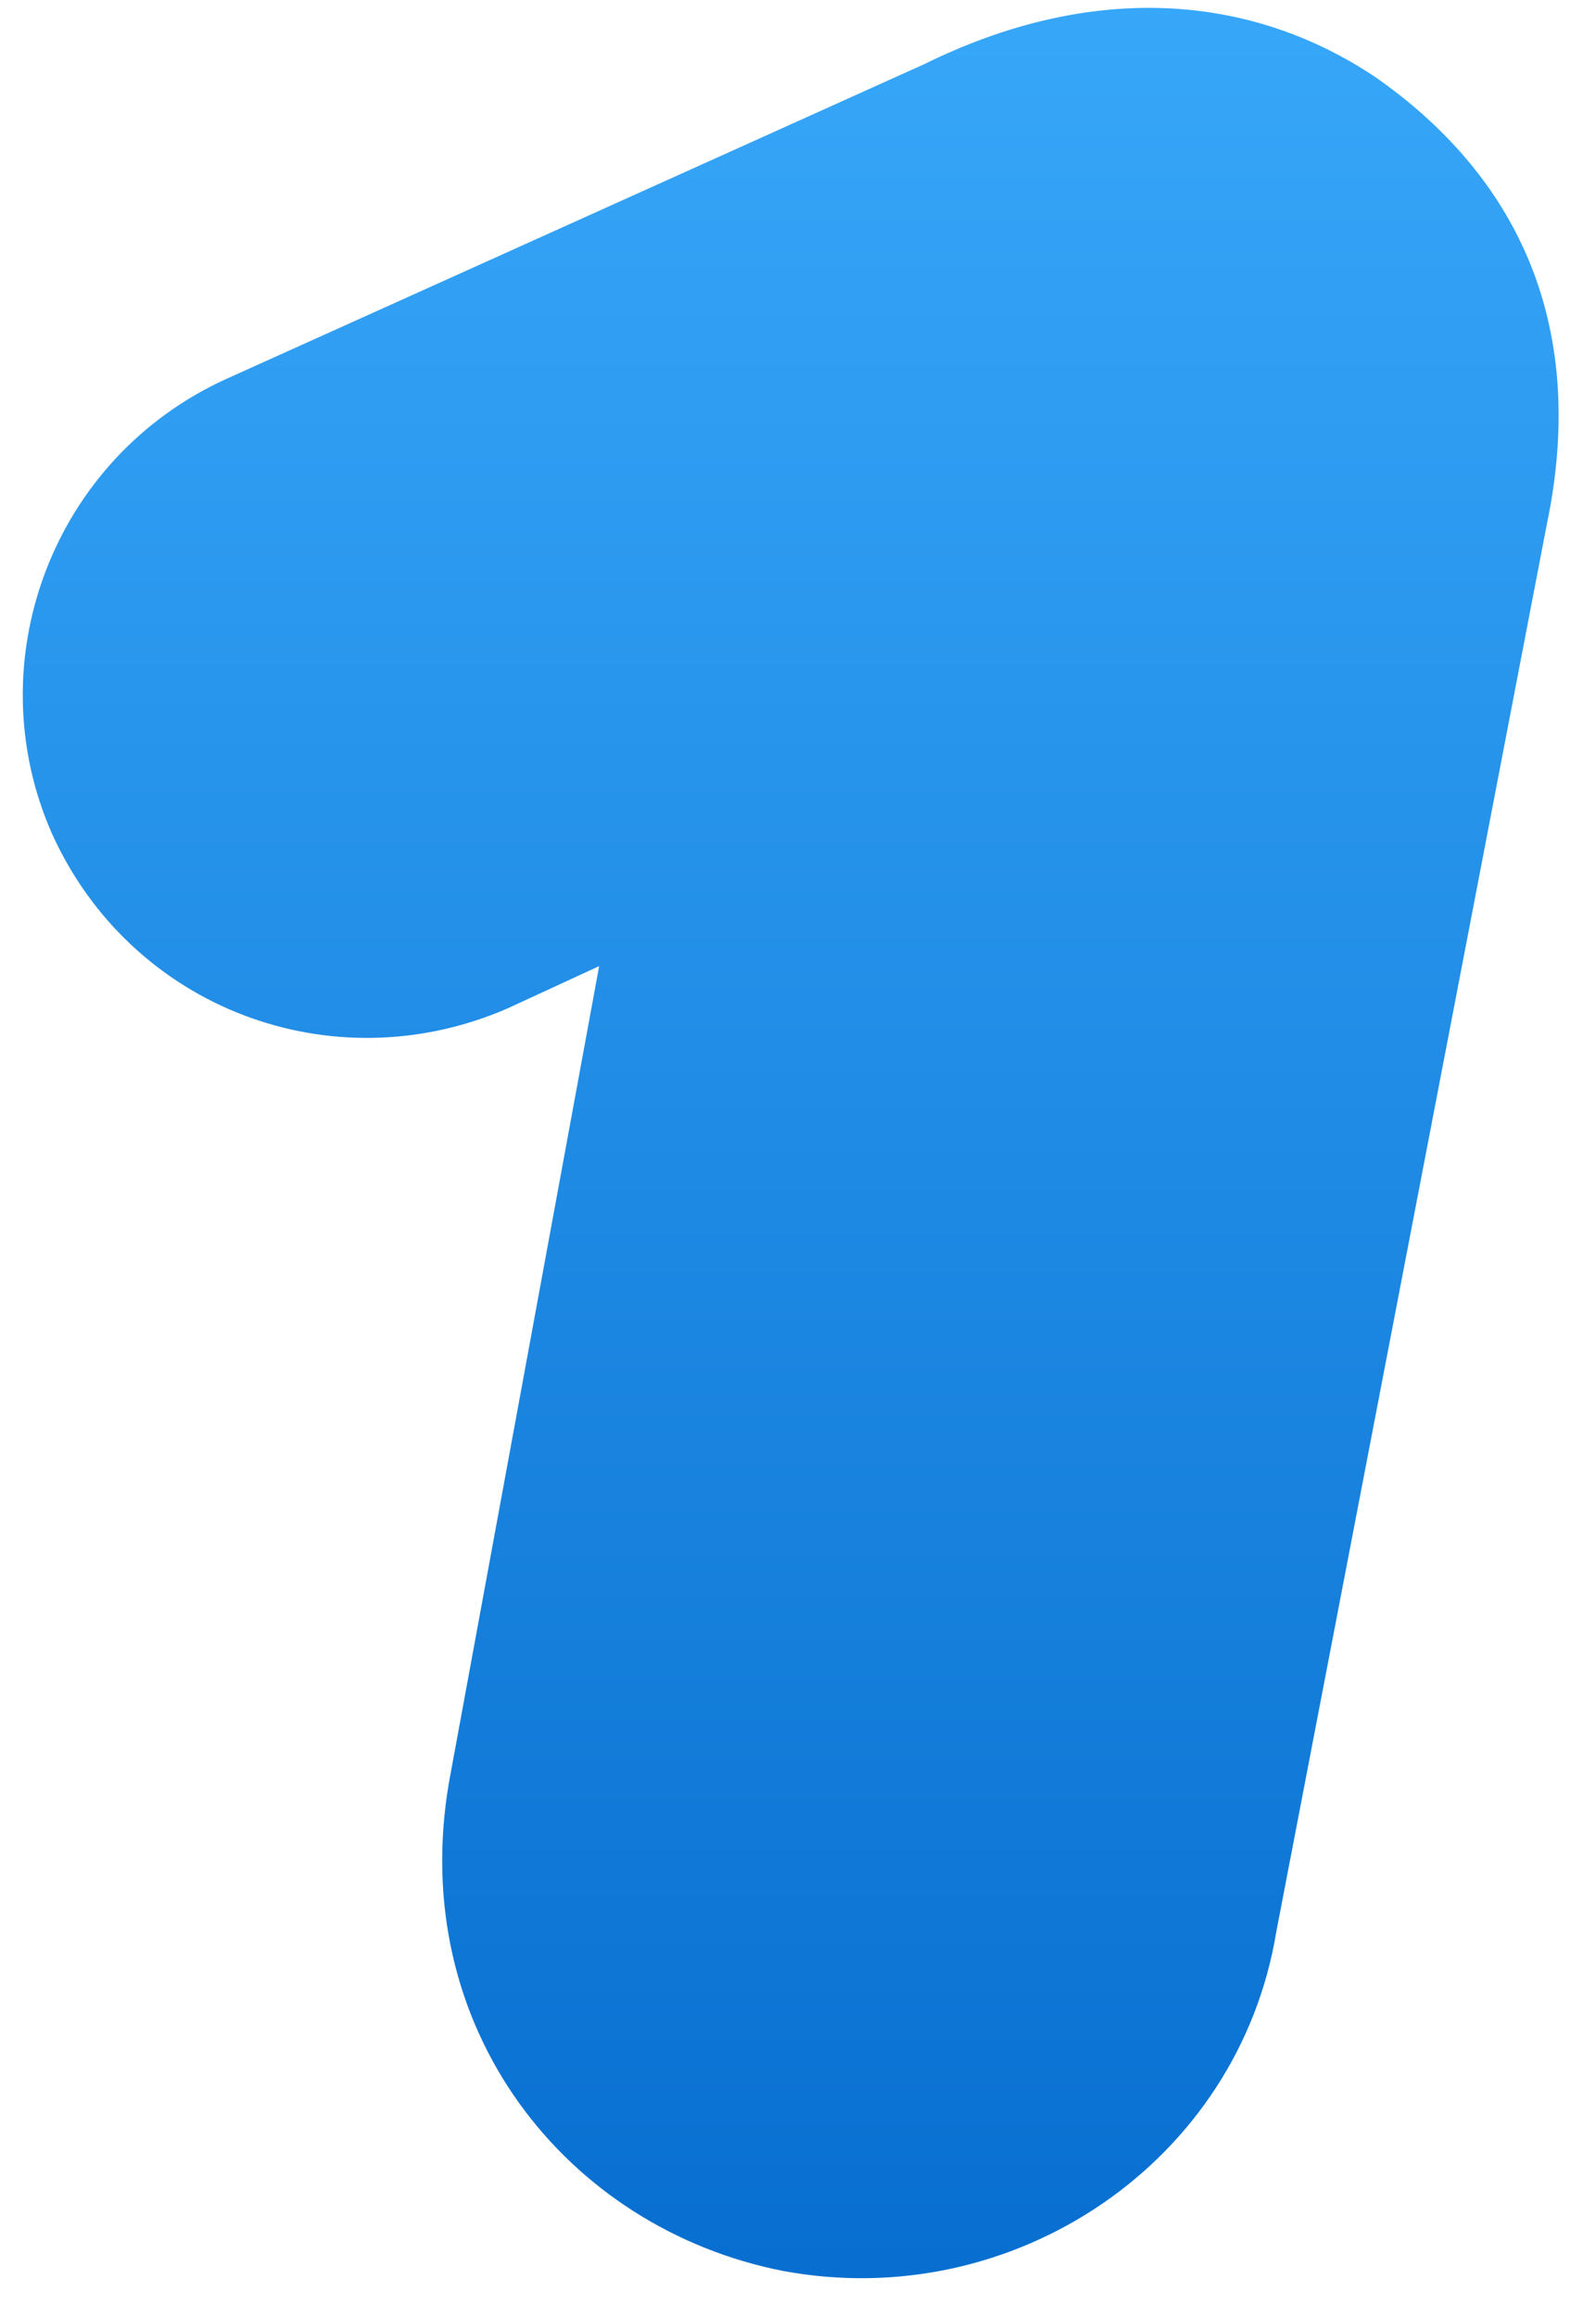 <svg width="31" height="45" viewBox="0 0 31 45" fill="none" xmlns="http://www.w3.org/2000/svg">
<path d="M30.046 10.177C30.873 6.206 29.381 3.359 26.718 1.5C24.285 -0.13 21.209 -0.36 17.95 1.247L4.407 7.354C1.01 8.892 -0.459 12.863 1.01 16.192C2.548 19.59 6.45 21.059 9.847 19.59L11.638 18.763L8.723 34.603C7.896 39.378 10.995 43.281 15.218 44.107C19.694 44.934 24.055 41.995 24.79 37.519L30.046 10.177Z" fill="url(#paint0_linear_376_289)"/>
<defs>
<linearGradient id="paint0_linear_376_289" x1="15.351" y1="50.317" x2="15.351" y2="-0.88" gradientUnits="userSpaceOnUse">
<stop stop-color="#0167CA"/>
<stop offset="1" stop-color="#38A8FA"/>
</linearGradient>
</defs>
</svg>
